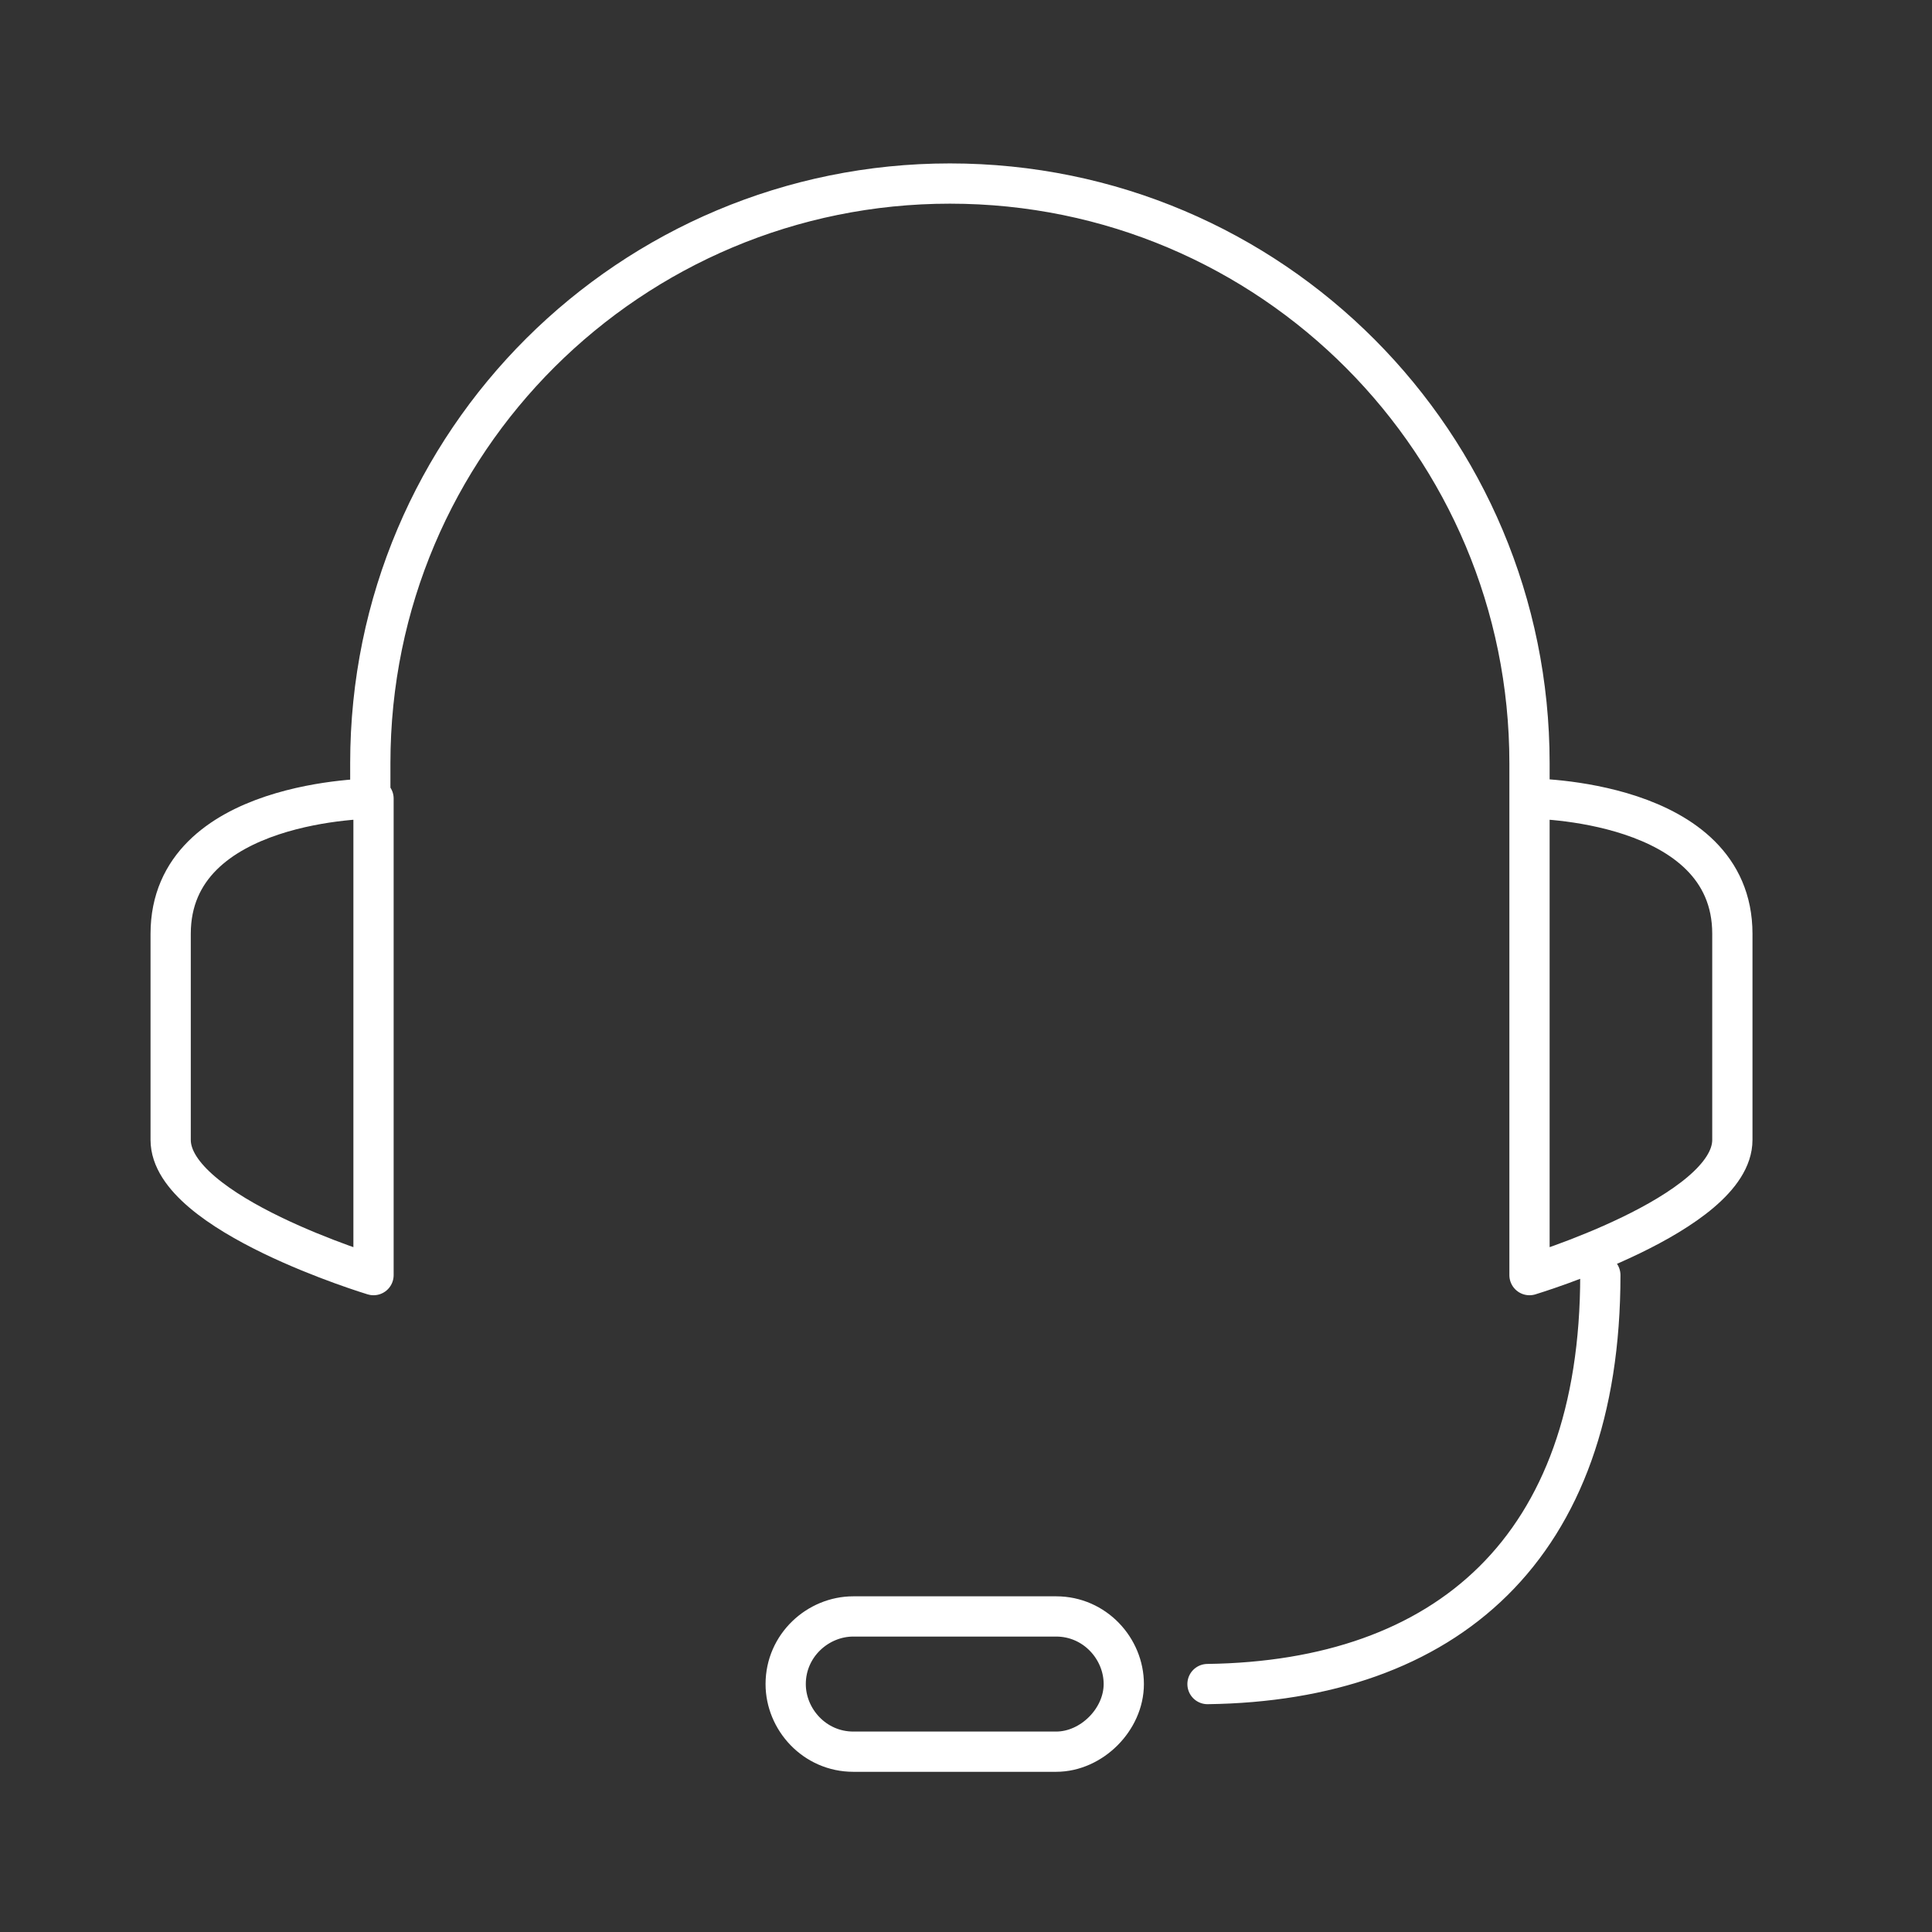 <svg xmlns="http://www.w3.org/2000/svg" viewBox="0 0 60 60" style="enable-background:new 0 0 60 60" xml:space="preserve"><rect x="0" y="0" width="60" height="60" fill="#333333" stroke="none"/><path d="M11.6 39.6s-6.3-1.9-6.3-4.2V29c0-4.2 6.3-4.2 6.3-4.2v14.8zm35.9 0s6.3-1.9 6.3-4.2V29c0-4.2-6.3-4.2-6.3-4.2v14.8zm2.2 0c0 8.5-4.8 12.6-12.2 12.7m-4.7 2.1h-6.3c-1.2 0-2.1-1-2.1-2.1h0c0-1.2 1-2.1 2.1-2.1h6.3c1.2 0 2.1 1 2.1 2.1h0c0 1.1-1 2.1-2.1 2.1zm14.7-29.6v-1.1c0-9.9-8-18-18-18h0c-9.9 0-18 8-18 18v1.1" style="fill:none;stroke:#fff;stroke-width:1.25;stroke-linecap:round;stroke-linejoin:round;stroke-miterlimit:10"/></svg>